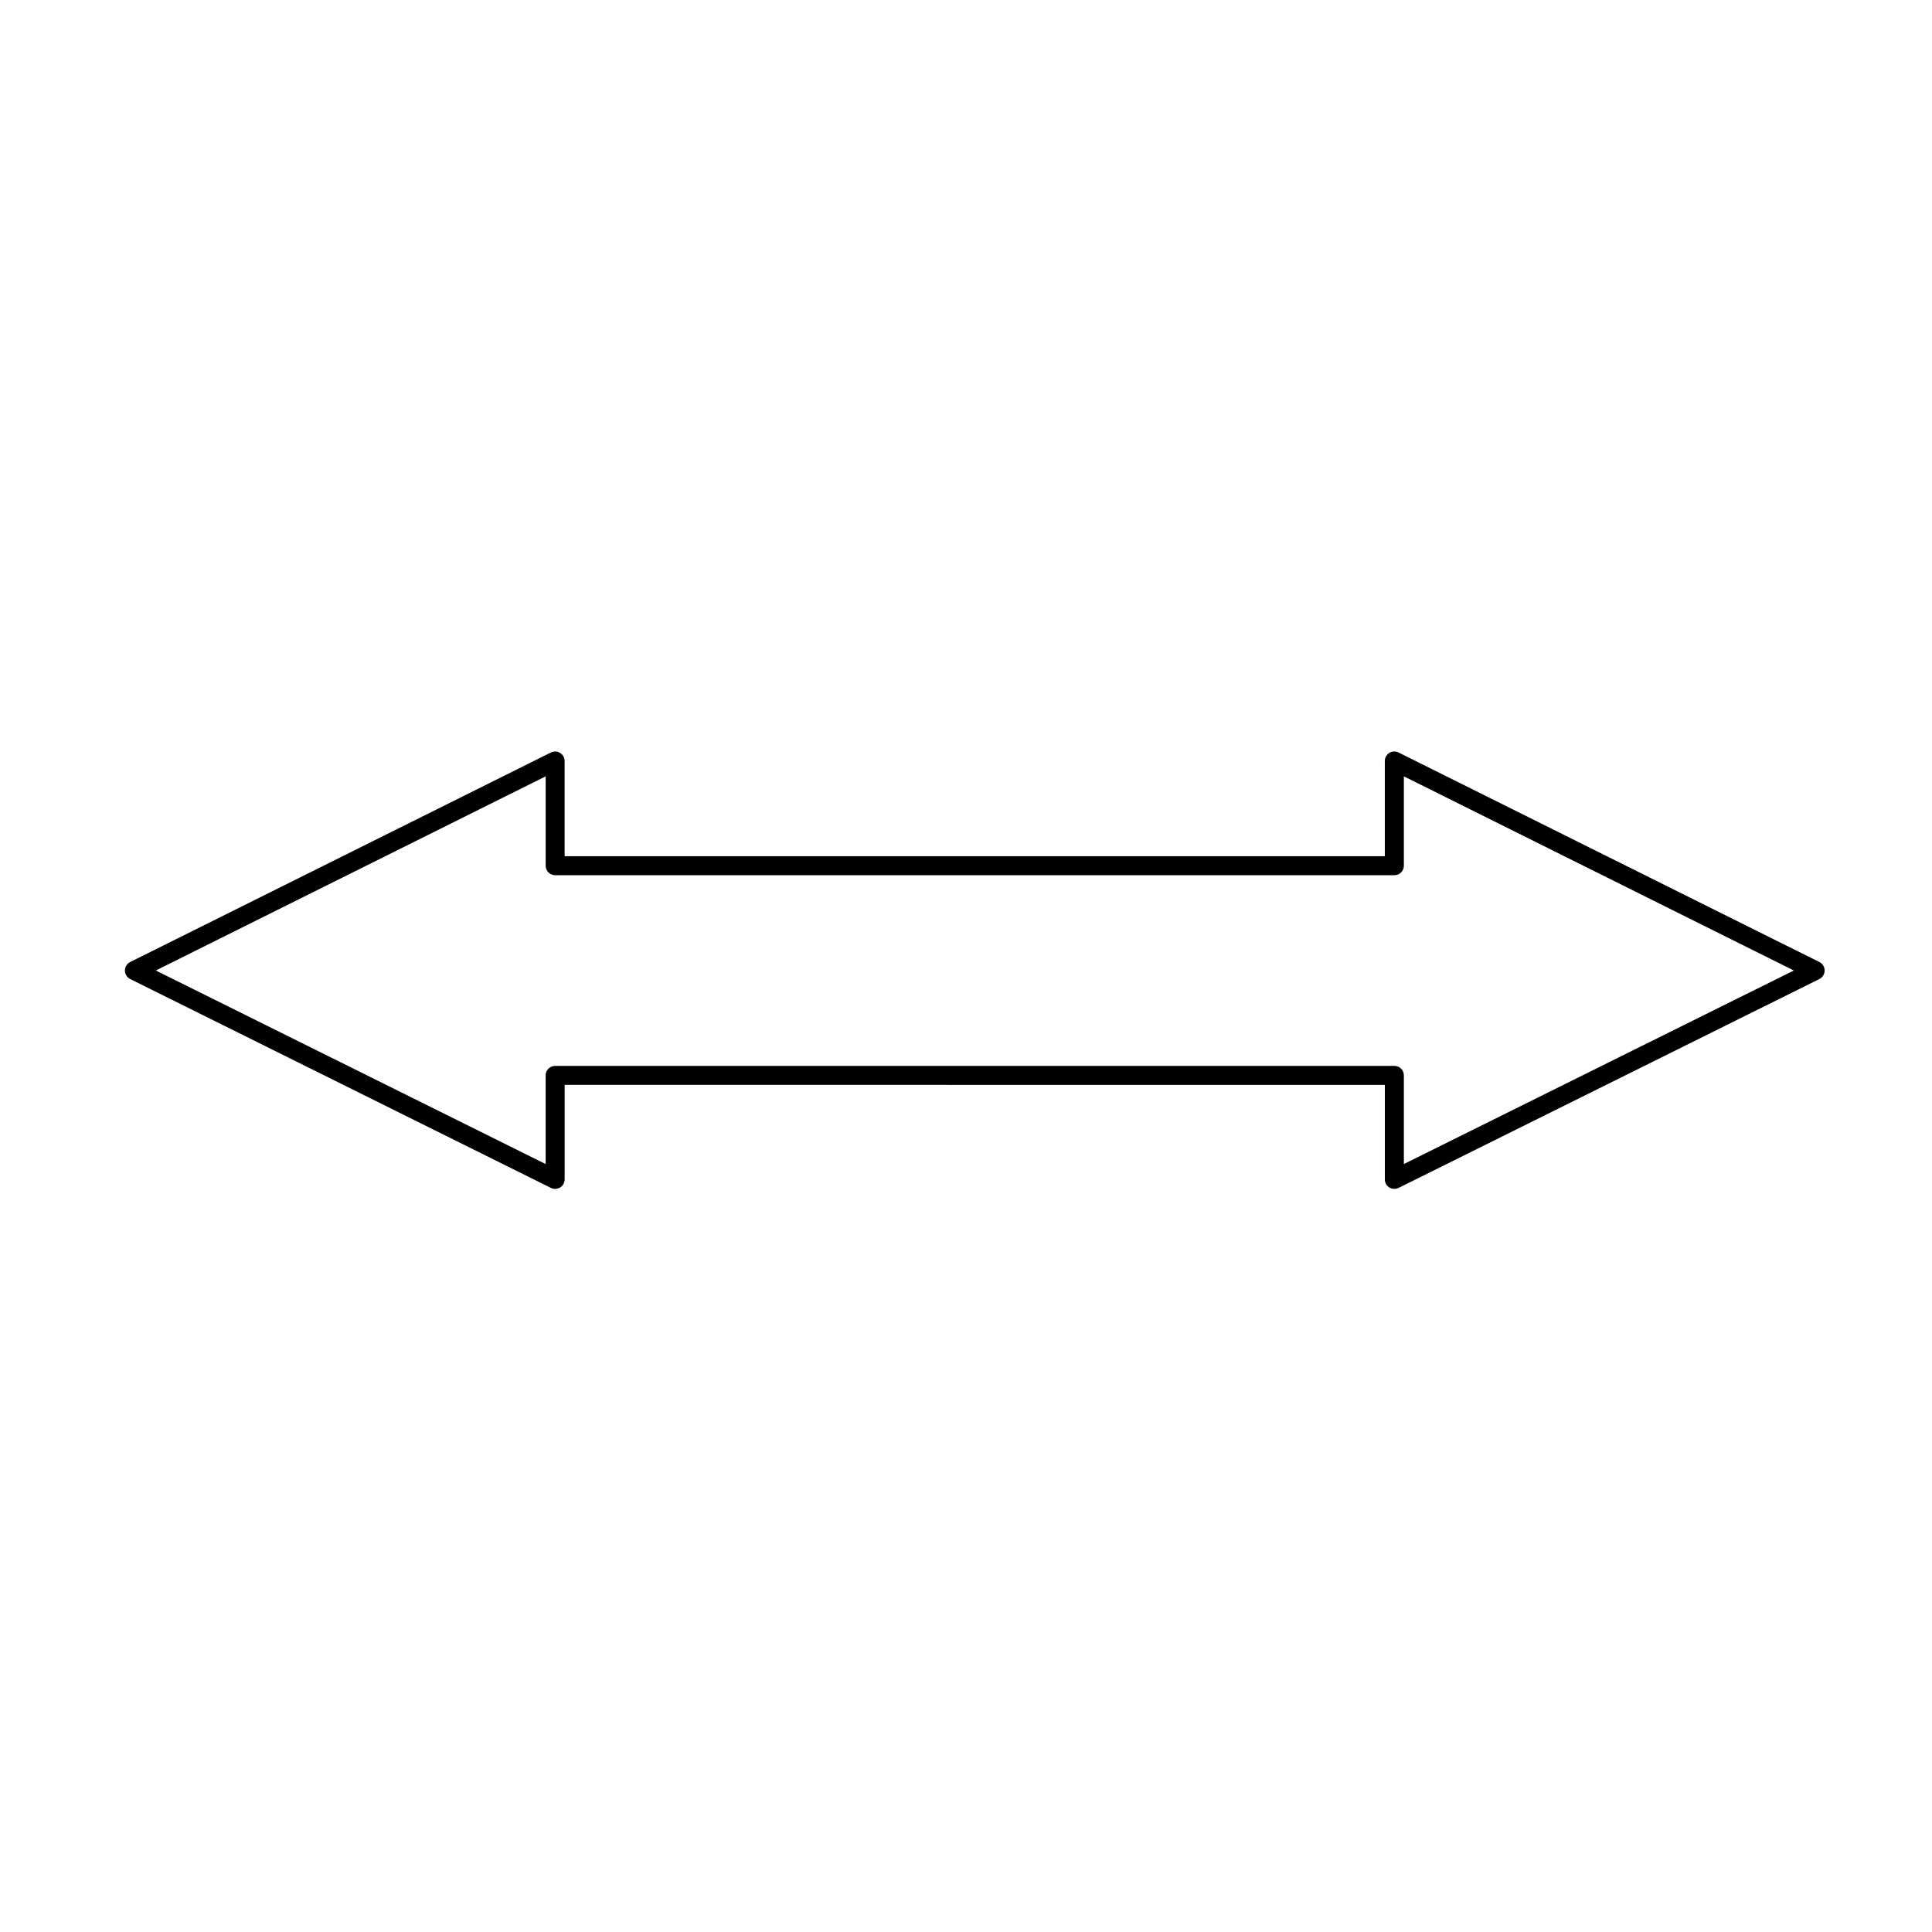 <?xml version="1.0" encoding="UTF-8"?>
<!-- Uploaded to: SVG Repo, www.svgrepo.com, Generator: SVG Repo Mixer Tools -->
<svg fill="#000000" width="800px" height="800px" version="1.1" viewBox="144 144 512 512" xmlns="http://www.w3.org/2000/svg">
 <path d="m291.12 459.07c-0.383 0-0.766-0.09-1.125-0.262l-111.49-55.352c-0.855-0.43-1.395-1.301-1.402-2.258 0-0.953 0.539-1.828 1.395-2.254l111.49-55.523c0.781-0.387 1.707-0.344 2.449 0.109 0.742 0.457 1.195 1.27 1.195 2.141v25.234h217.36v-25.234c0-0.871 0.453-1.684 1.195-2.141 0.734-0.457 1.668-0.504 2.445-0.109l111.52 55.523c0.855 0.422 1.395 1.301 1.395 2.254 0 0.957-0.543 1.828-1.402 2.258l-111.51 55.352c-0.781 0.371-1.707 0.336-2.449-0.117-0.742-0.453-1.188-1.27-1.188-2.141v-25.043l-217.36-0.004v25.043c0 0.871-0.453 1.684-1.195 2.141-0.406 0.25-0.867 0.383-1.324 0.383zm0-32.602h222.4c1.391 0 2.519 1.129 2.519 2.519v23.496l103.34-51.293-103.34-51.453v23.684c0 1.391-1.129 2.519-2.519 2.519h-222.39c-1.391 0-2.519-1.129-2.519-2.519v-23.684l-103.32 51.453 103.31 51.293v-23.496c0.004-1.391 1.129-2.519 2.523-2.519z"/>
</svg>